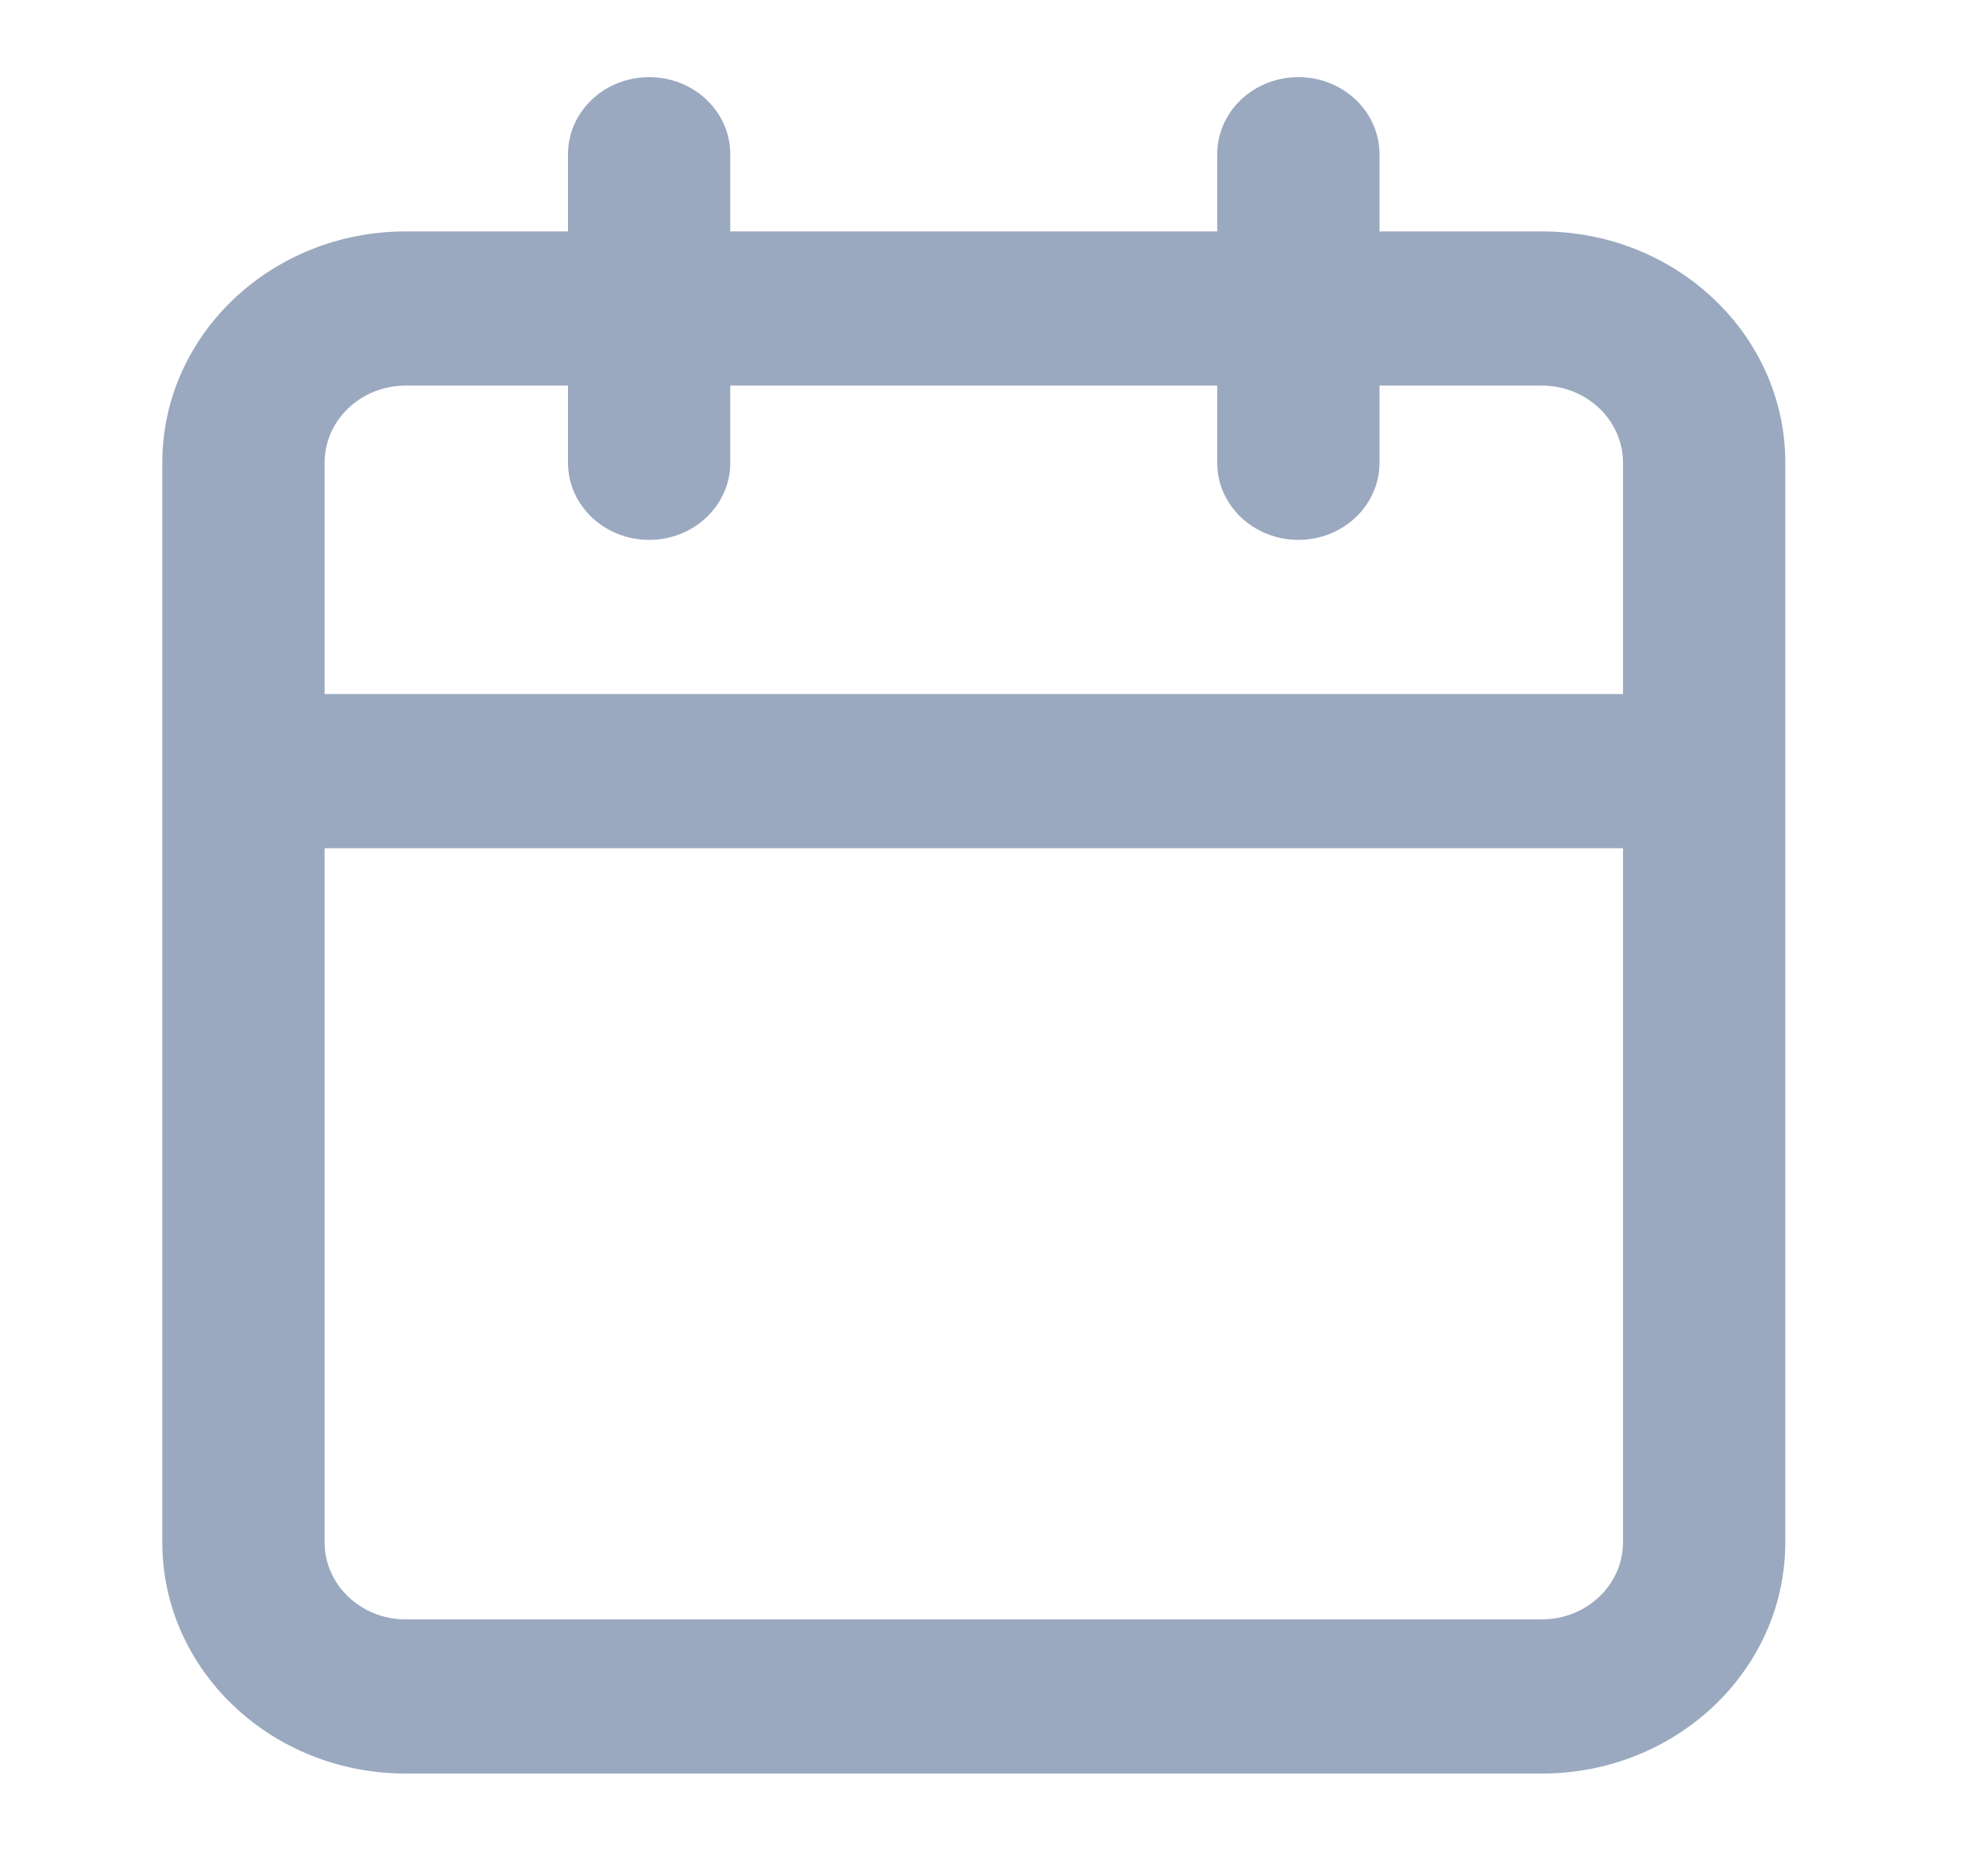 <svg width="18" height="17" viewBox="0 0 18 17" fill="none" xmlns="http://www.w3.org/2000/svg">
<g clip-path="url(#clip0_1466_6352)">
<path fill-rule="evenodd" clip-rule="evenodd" d="M5.884 0.699C6.29 0.699 6.619 1.012 6.619 1.398V2.097H11.032V1.398C11.032 1.012 11.361 0.699 11.768 0.699C12.174 0.699 12.503 1.012 12.503 1.398V2.097H13.974C15.193 2.097 16.181 3.035 16.181 4.193V13.975C16.181 15.133 15.193 16.071 13.974 16.071H3.677C2.459 16.071 1.471 15.133 1.471 13.975V4.193C1.471 3.035 2.459 2.097 3.677 2.097H5.148V1.398C5.148 1.012 5.477 0.699 5.884 0.699ZM5.148 3.494H3.677C3.271 3.494 2.942 3.807 2.942 4.193V6.289H14.71V4.193C14.71 3.807 14.38 3.494 13.974 3.494H12.503V4.193C12.503 4.579 12.174 4.892 11.768 4.892C11.361 4.892 11.032 4.579 11.032 4.193V3.494H6.619V4.193C6.619 4.579 6.29 4.892 5.884 4.892C5.477 4.892 5.148 4.579 5.148 4.193V3.494ZM14.71 7.686H2.942V13.975C2.942 14.361 3.271 14.674 3.677 14.674H13.974C14.38 14.674 14.71 14.361 14.71 13.975V7.686Z" fill="#9AA9BF"/>
</g>
<defs>
<clipPath id="clip0_1466_6352">
<rect width="17.652" height="16.769" fill="white"/>
</clipPath>
</defs>
</svg>
